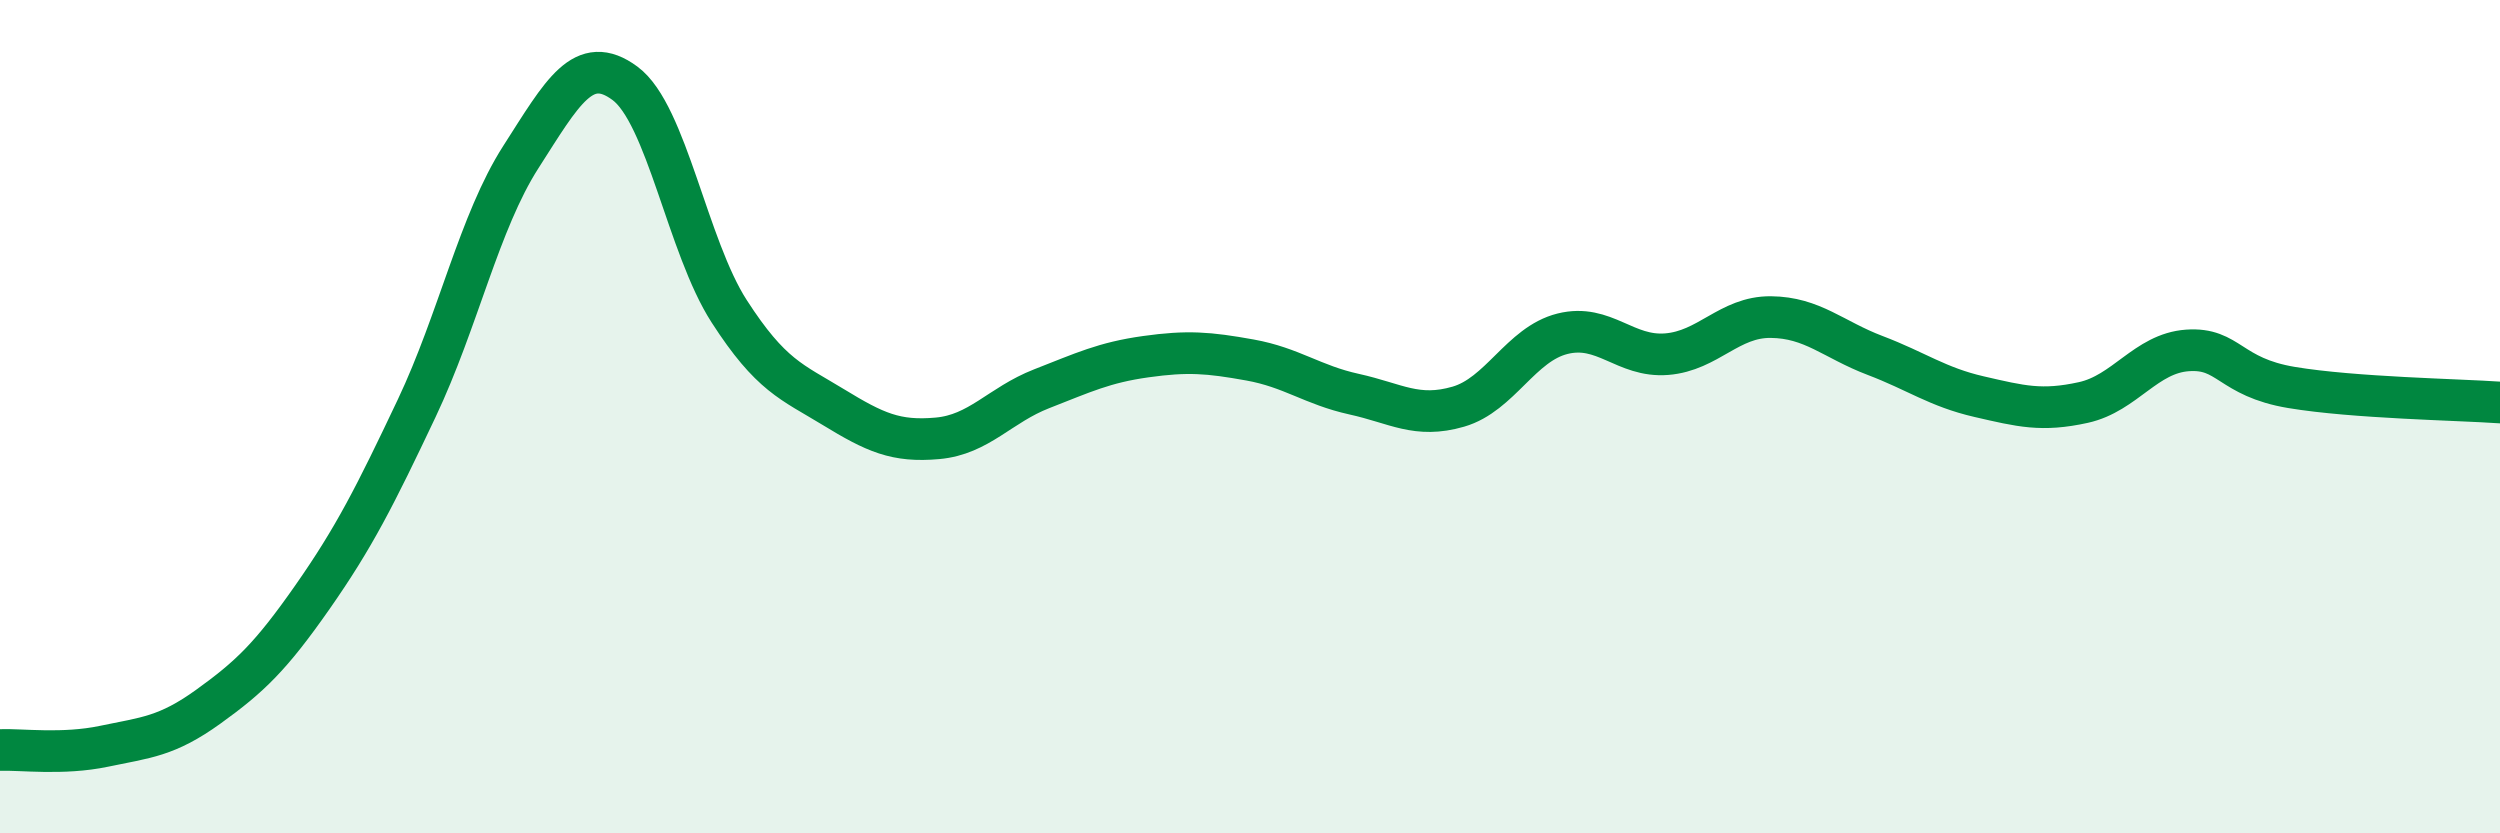 
    <svg width="60" height="20" viewBox="0 0 60 20" xmlns="http://www.w3.org/2000/svg">
      <path
        d="M 0,18 C 0.5,17.98 1.5,18.12 2.5,17.91 C 3.5,17.7 4,17.68 5,16.96 C 6,16.24 6.5,15.76 7.5,14.33 C 8.5,12.9 9,11.91 10,9.8 C 11,7.69 11.5,5.33 12.5,3.77 C 13.5,2.21 14,1.26 15,2 C 16,2.74 16.5,5.92 17.5,7.47 C 18.5,9.02 19,9.16 20,9.77 C 21,10.38 21.5,10.61 22.5,10.52 C 23.5,10.43 24,9.72 25,9.33 C 26,8.94 26.5,8.7 27.5,8.56 C 28.5,8.42 29,8.46 30,8.64 C 31,8.82 31.5,9.24 32.5,9.46 C 33.5,9.68 34,10.05 35,9.76 C 36,9.47 36.5,8.26 37.5,8.01 C 38.5,7.76 39,8.58 40,8.5 C 41,8.42 41.5,7.6 42.5,7.61 C 43.5,7.62 44,8.15 45,8.53 C 46,8.91 46.5,9.29 47.5,9.52 C 48.5,9.75 49,9.88 50,9.66 C 51,9.44 51.5,8.48 52.5,8.41 C 53.5,8.34 53.5,9.05 55,9.3 C 56.5,9.55 59,9.59 60,9.66L60 20L0 20Z"
        fill="#008740"
        opacity="0.1"
        stroke-linecap="round"
        stroke-linejoin="round"
      />
      <path
        d="M 0,18 C 0.5,17.98 1.5,18.12 2.5,17.91 C 3.5,17.7 4,17.68 5,16.96 C 6,16.24 6.5,15.76 7.5,14.33 C 8.5,12.9 9,11.91 10,9.8 C 11,7.69 11.5,5.33 12.5,3.77 C 13.5,2.21 14,1.26 15,2 C 16,2.74 16.5,5.92 17.5,7.47 C 18.5,9.02 19,9.16 20,9.77 C 21,10.38 21.5,10.61 22.5,10.52 C 23.5,10.43 24,9.72 25,9.33 C 26,8.94 26.5,8.7 27.5,8.56 C 28.5,8.42 29,8.46 30,8.64 C 31,8.82 31.5,9.24 32.5,9.46 C 33.5,9.68 34,10.05 35,9.76 C 36,9.47 36.5,8.26 37.5,8.01 C 38.5,7.76 39,8.58 40,8.5 C 41,8.42 41.5,7.6 42.5,7.61 C 43.5,7.62 44,8.15 45,8.53 C 46,8.91 46.5,9.29 47.5,9.52 C 48.5,9.75 49,9.88 50,9.66 C 51,9.44 51.5,8.48 52.5,8.41 C 53.5,8.34 53.5,9.05 55,9.3 C 56.5,9.55 59,9.59 60,9.66"
        stroke="#008740"
        stroke-width="1"
        fill="none"
        stroke-linecap="round"
        stroke-linejoin="round"
      />
    </svg>
  